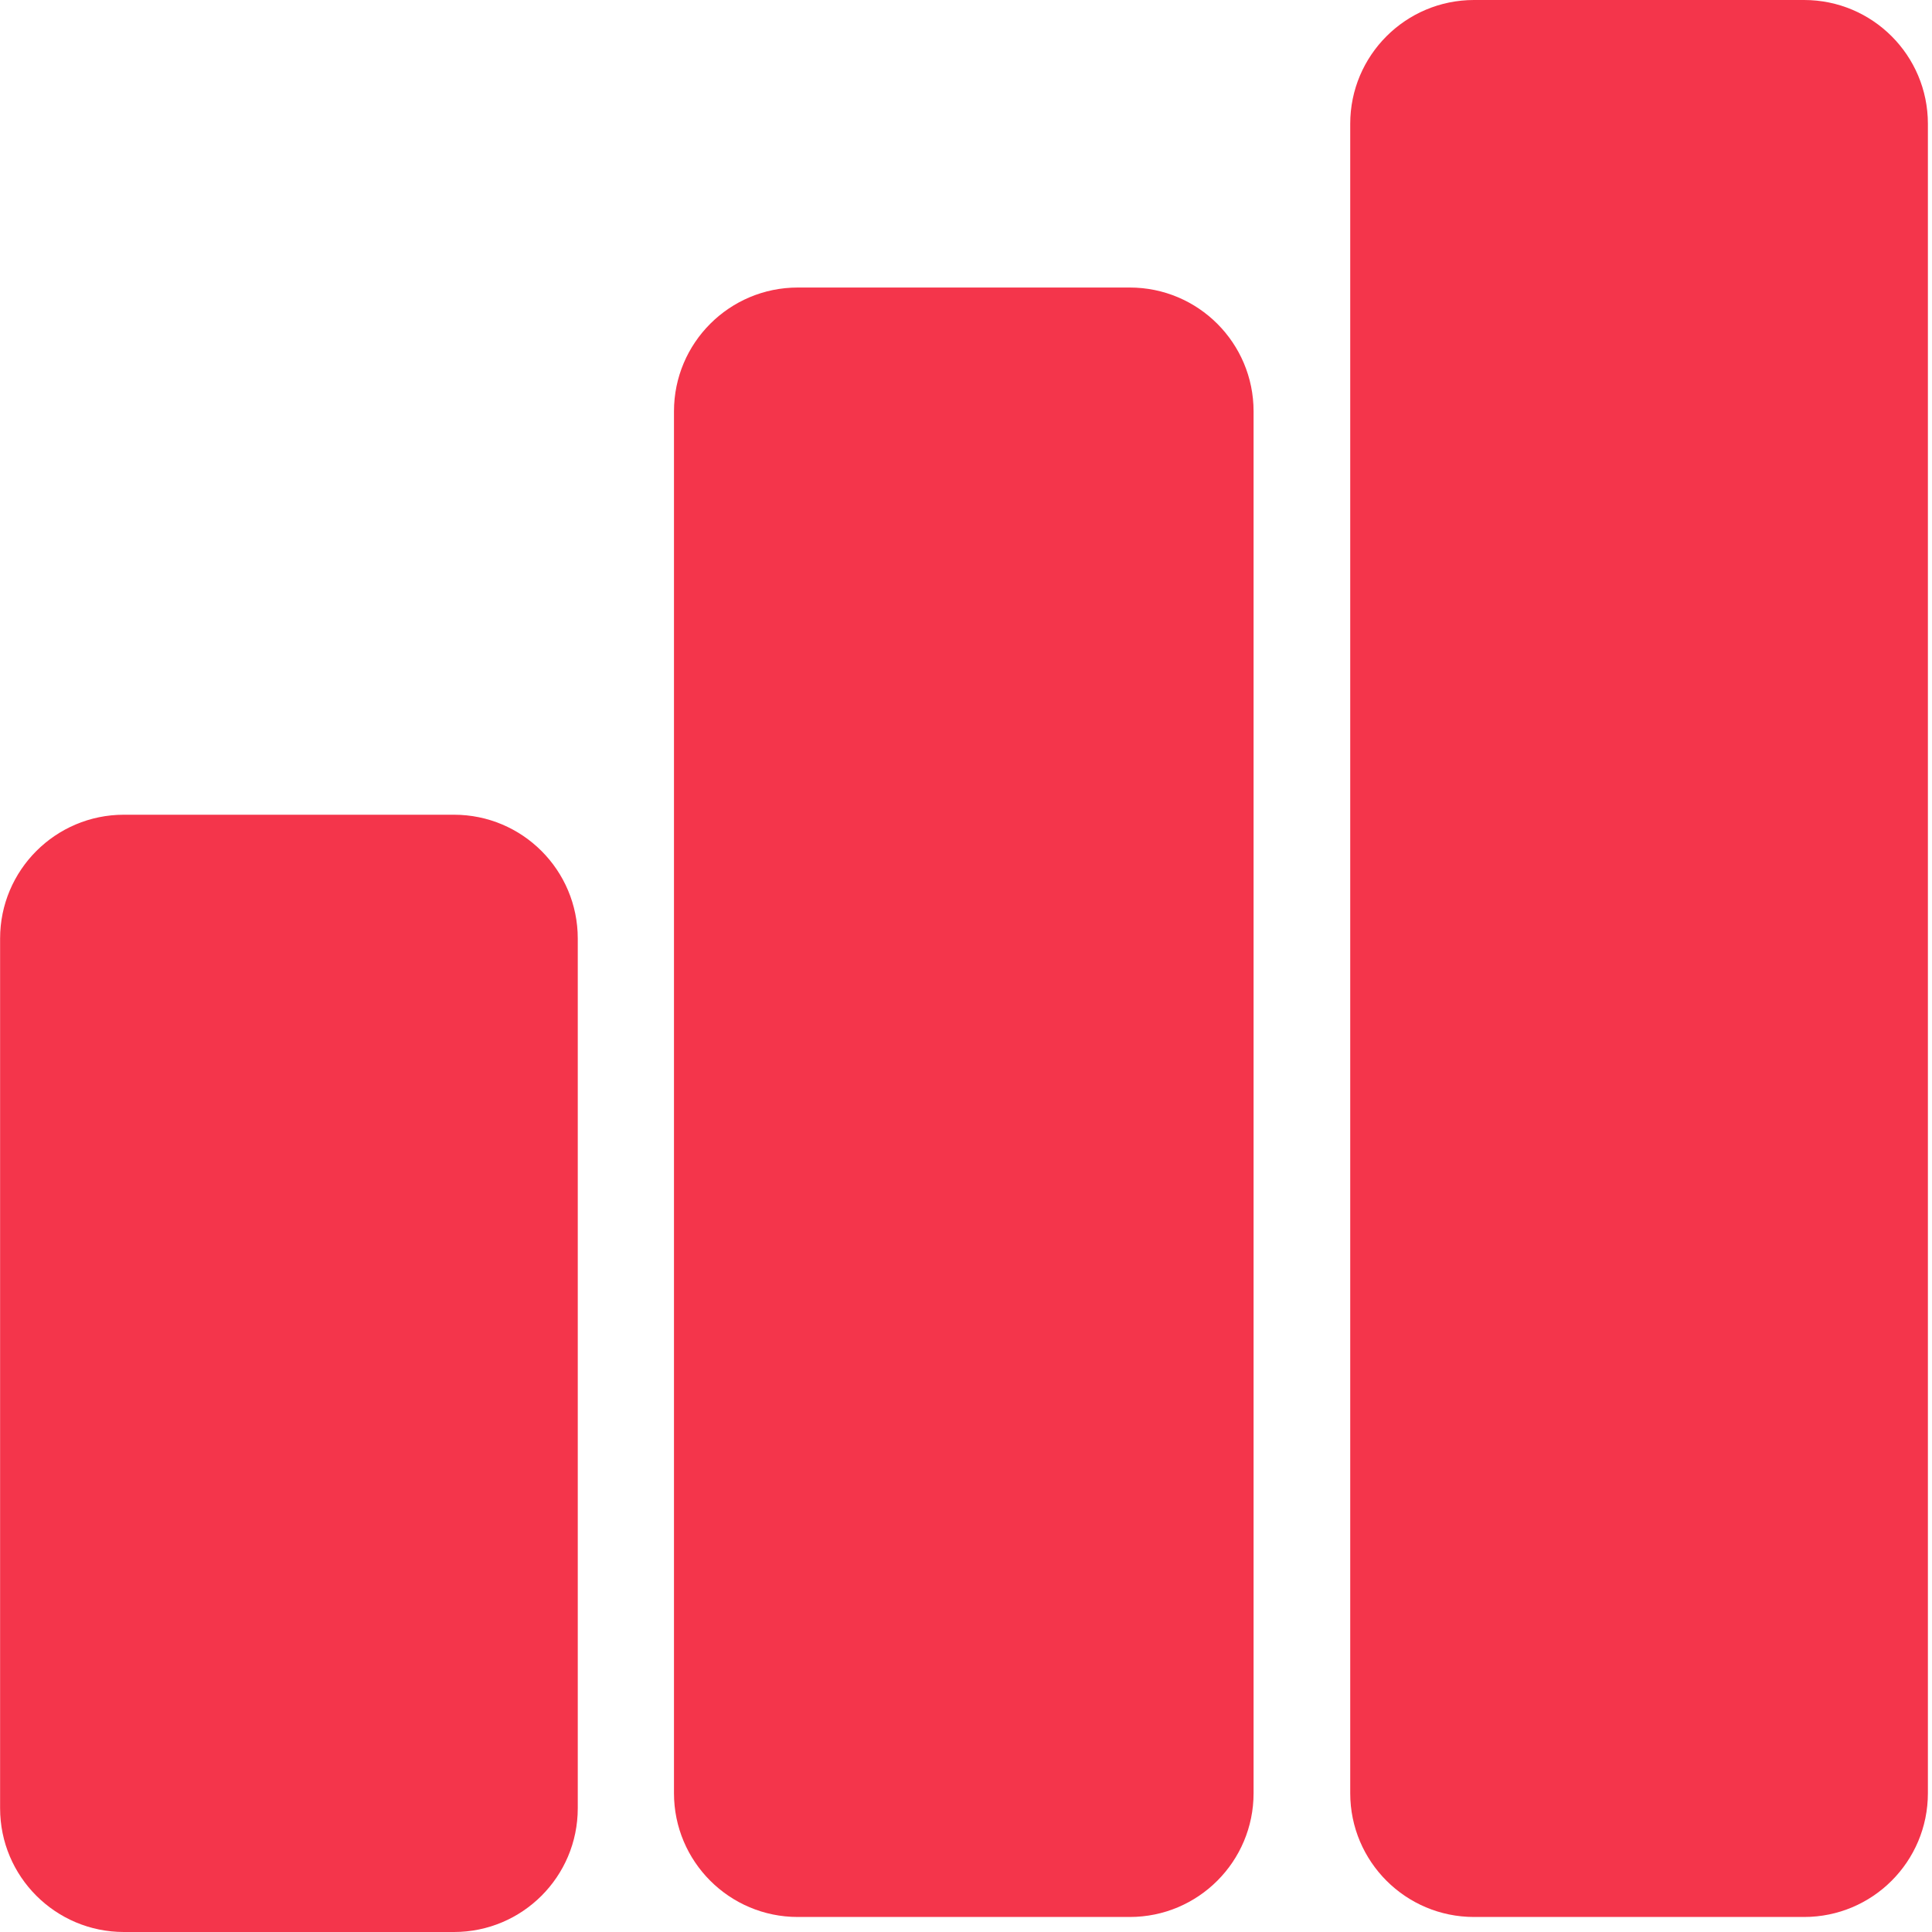 <?xml version="1.0" encoding="UTF-8"?> <svg xmlns="http://www.w3.org/2000/svg" width="40" height="40" viewBox="0 0 40 40" fill="none"><path d="M9.399 16.868C10.815 16.868 11.962 18.016 11.962 19.431L11.962 37.438C11.962 38.853 10.815 40 9.399 40L2.565 40C1.15 40 0.002 38.853 0.002 37.438L0.002 19.431C0.002 18.016 1.15 16.868 2.565 16.868L9.399 16.868Z" fill="#F4354B"></path><path d="M37.352 0C38.768 0 39.915 1.147 39.915 2.563L39.915 37.126C39.915 38.542 38.768 39.689 37.352 39.689L30.518 39.689C29.103 39.689 27.955 38.542 27.955 37.126L27.955 2.563C27.955 1.147 29.103 0 30.518 0L37.352 0Z" fill="#F4354B"></path><path d="M23.391 5.953C24.807 5.953 25.954 7.101 25.954 8.516L25.954 37.126C25.954 38.541 24.807 39.689 23.391 39.689L16.517 39.689C15.101 39.689 13.954 38.541 13.954 37.126L13.954 8.516C13.954 7.101 15.101 5.953 16.517 5.953L23.391 5.953Z" fill="#F4354B"></path></svg> 